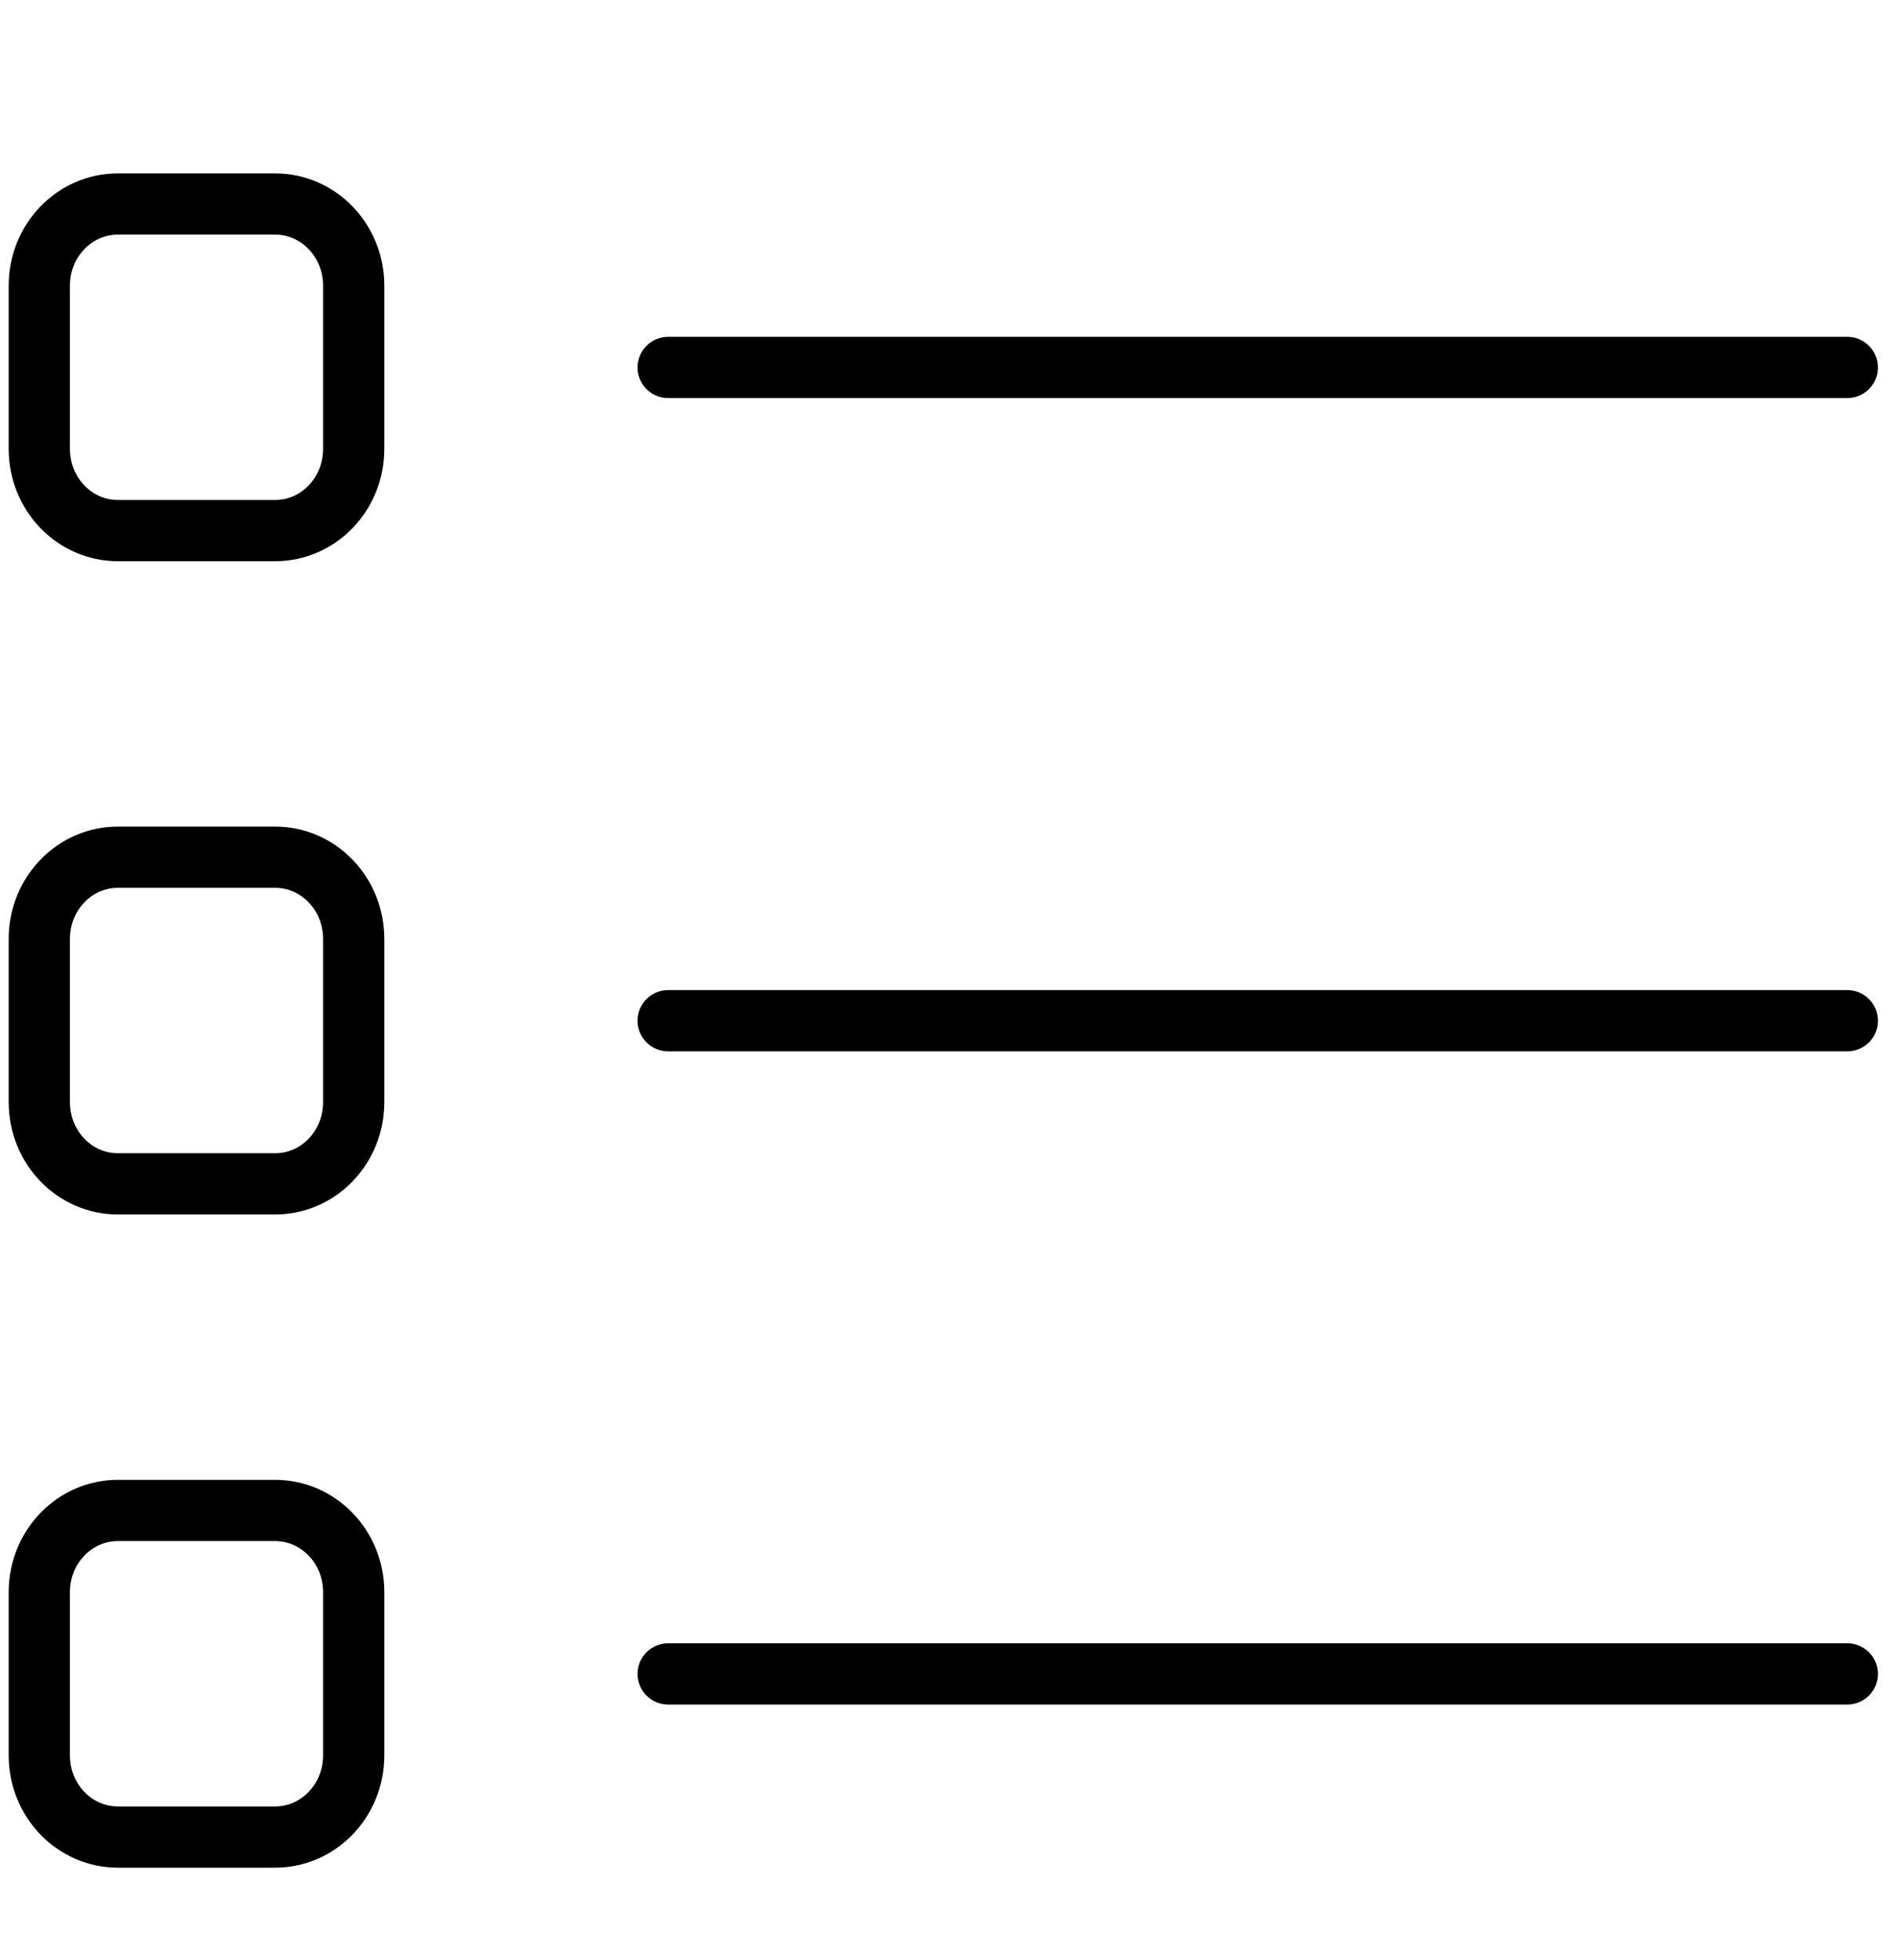 <?xml version="1.0" encoding="UTF-8"?> <svg xmlns="http://www.w3.org/2000/svg" width="31" height="32" viewBox="0 0 31 32" fill="none"><g clip-path="url(#clip0)"><path d="M10.913 6H30.172" stroke="black" stroke-linecap="round" stroke-linejoin="round"></path><path d="M10.913 16.667H30.172" stroke="black" stroke-linecap="round" stroke-linejoin="round"></path><path d="M10.913 27.333H30.172" stroke="black" stroke-linecap="round" stroke-linejoin="round"></path><path d="M1.926 8.664C1.216 8.664 0.642 8.067 0.642 7.331V4.664C0.642 3.928 1.216 3.331 1.926 3.331H4.493C5.203 3.331 5.777 3.928 5.777 4.664V7.331C5.777 8.067 5.203 8.664 4.493 8.664H1.926Z" stroke="black" stroke-linecap="round" stroke-linejoin="round"></path><path d="M1.926 19.331C1.216 19.331 0.642 18.734 0.642 17.997V15.331C0.642 14.594 1.216 13.997 1.926 13.997H4.493C5.203 13.997 5.777 14.594 5.777 15.331V17.997C5.777 18.734 5.203 19.331 4.493 19.331H1.926Z" stroke="black" stroke-linecap="round" stroke-linejoin="round"></path><path d="M1.926 29.997C1.216 29.997 0.642 29.4 0.642 28.664V25.997C0.642 25.261 1.216 24.664 1.926 24.664H4.493C5.203 24.664 5.777 25.261 5.777 25.997V28.664C5.777 29.4 5.203 29.997 4.493 29.997H1.926Z" stroke="black" stroke-linecap="round" stroke-linejoin="round"></path></g><defs><clipPath id="clip0"><rect width="30.815" height="32" fill="white"></rect></clipPath></defs></svg> 